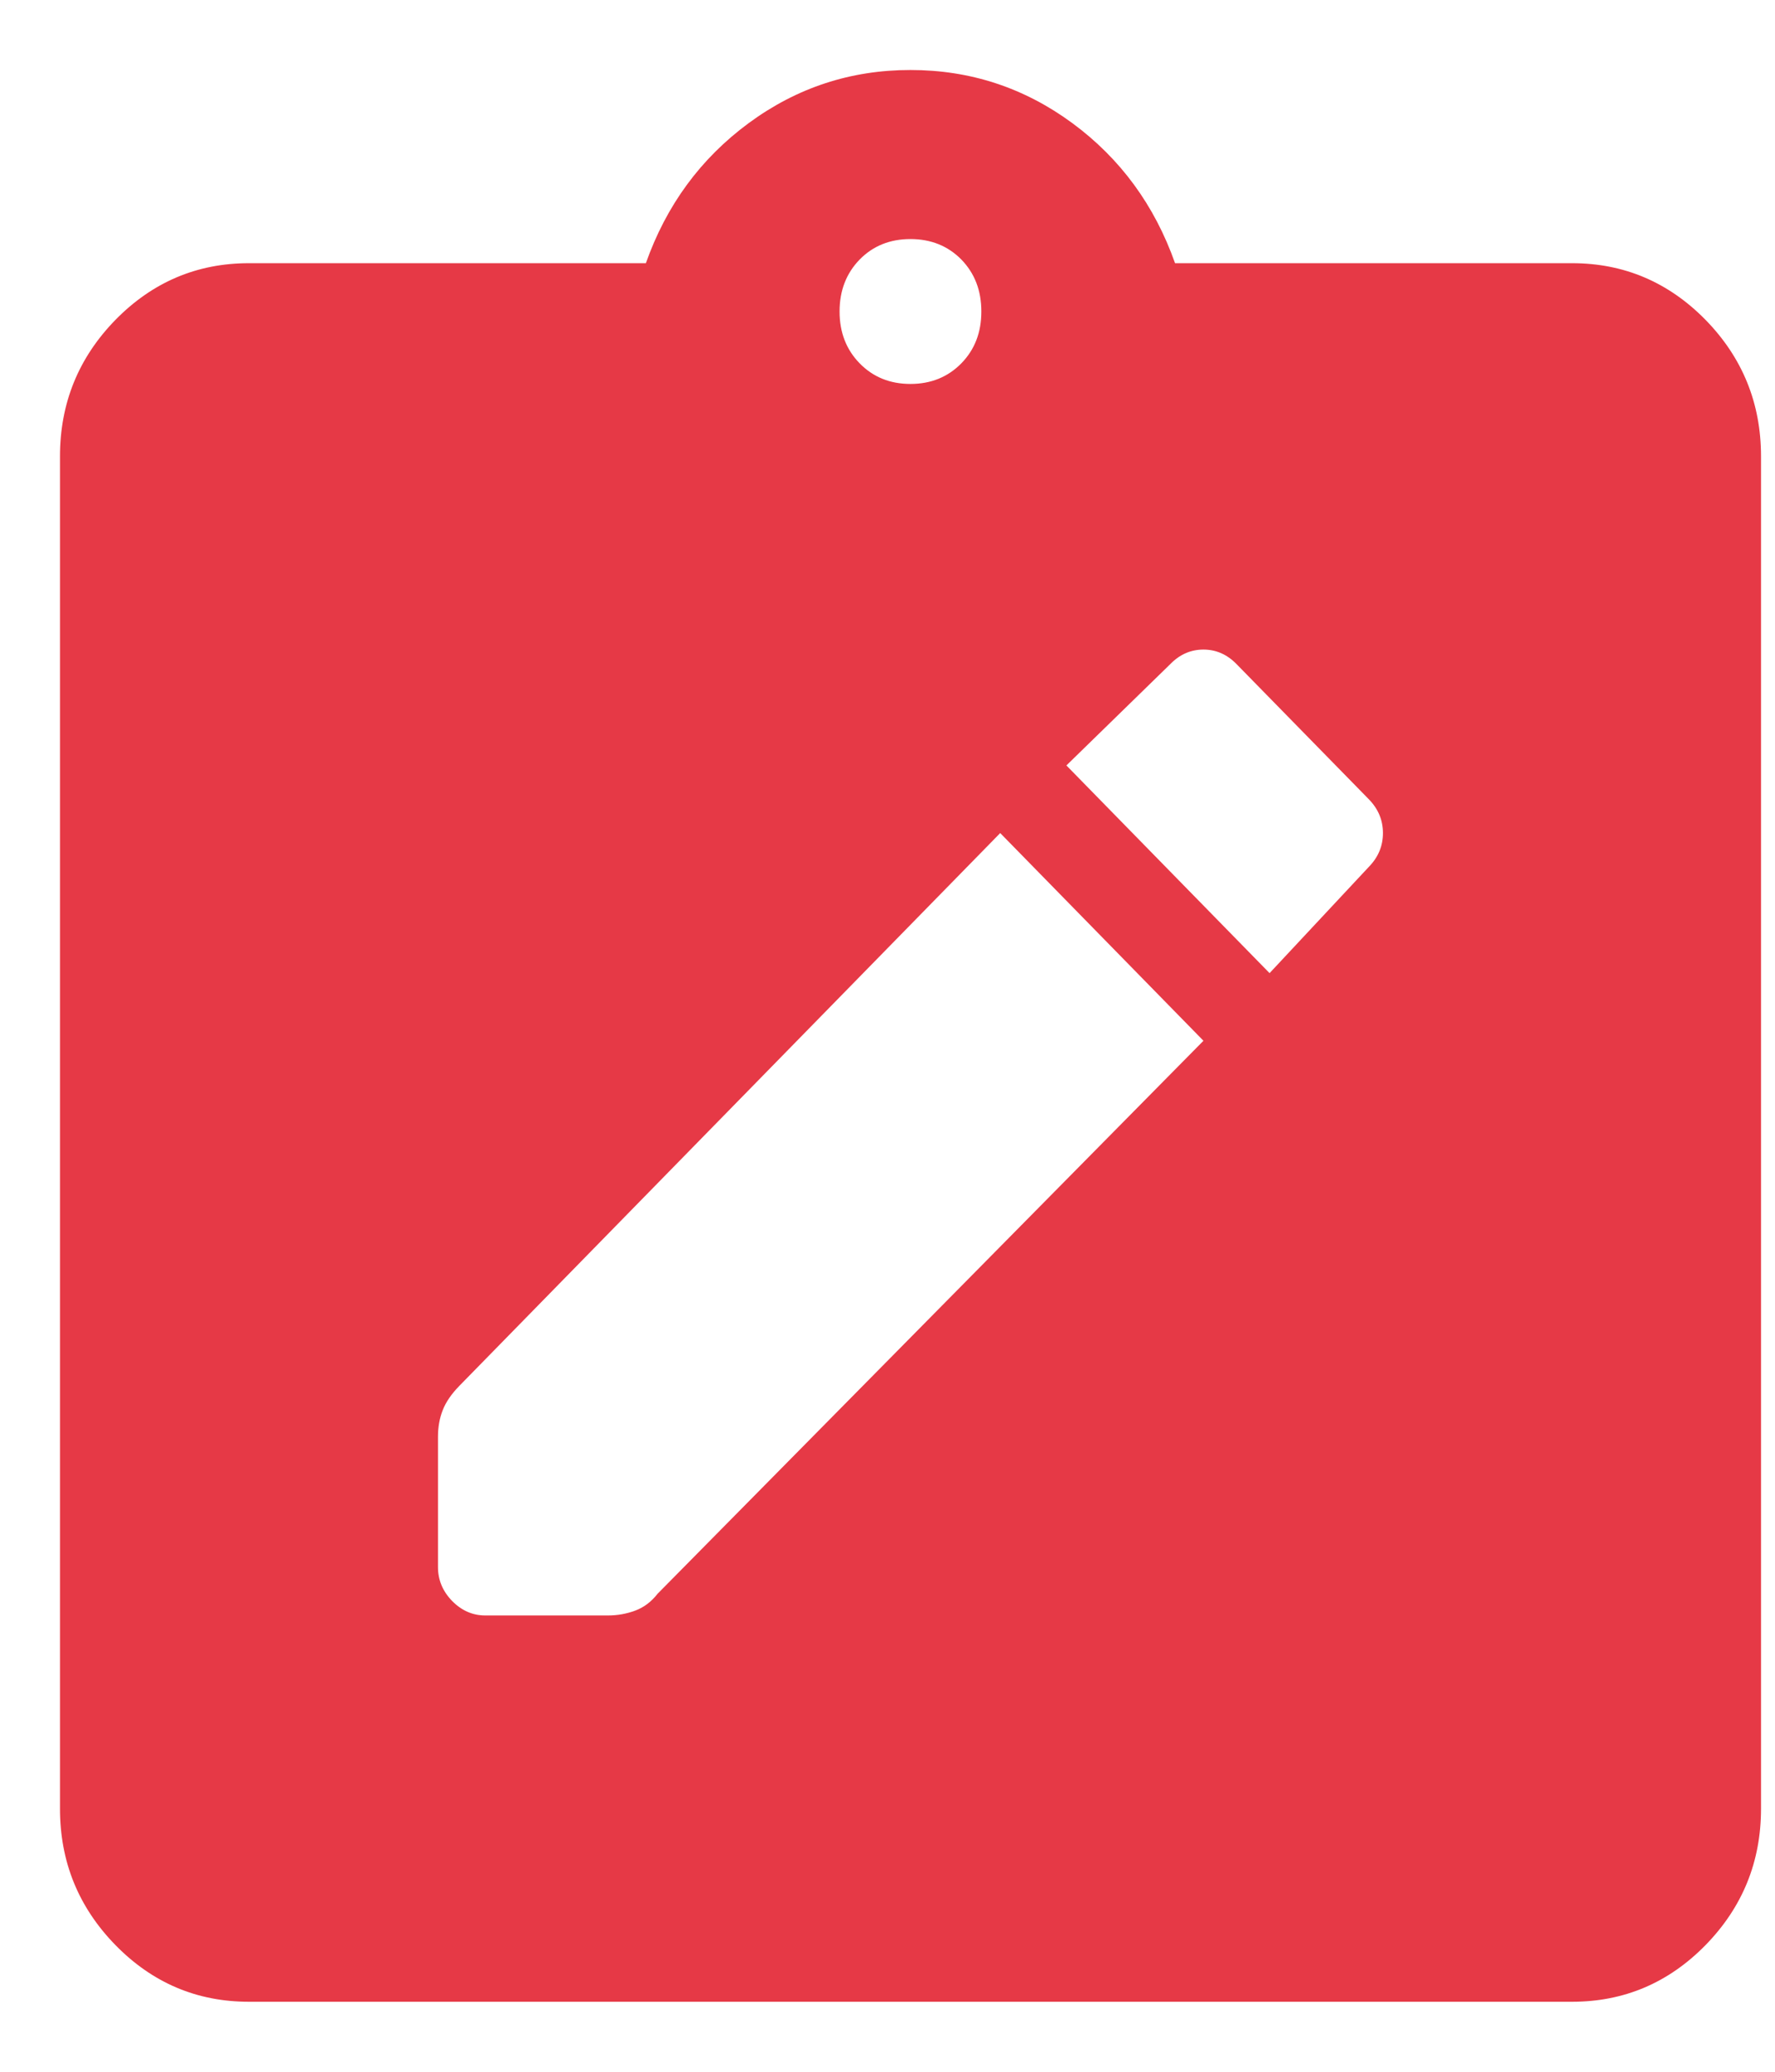 <svg width="24" height="28" viewBox="0 0 24 28" fill="none" xmlns="http://www.w3.org/2000/svg">
<path d="M16.272 14.066L13.524 11.259L6.209 18.732C6.103 18.841 6.028 18.95 5.986 19.059C5.943 19.168 5.922 19.287 5.922 19.418V21.18C5.922 21.354 5.986 21.506 6.113 21.637C6.241 21.767 6.39 21.833 6.561 21.833H8.222C8.349 21.833 8.472 21.811 8.59 21.767C8.706 21.724 8.807 21.648 8.892 21.539L16.272 14.066ZM17.166 13.152L18.508 11.716C18.636 11.585 18.699 11.433 18.699 11.259C18.699 11.085 18.636 10.933 18.508 10.802L16.719 8.975C16.591 8.844 16.442 8.779 16.272 8.779C16.101 8.779 15.952 8.844 15.824 8.975L14.419 10.345L17.166 13.152ZM3.366 27.054C2.663 27.054 2.061 26.799 1.561 26.288C1.061 25.776 0.811 25.162 0.811 24.444V6.168C0.811 5.45 1.061 4.835 1.561 4.323C2.061 3.813 2.663 3.557 3.366 3.557H8.733C9.01 2.774 9.473 2.143 10.123 1.664C10.772 1.186 11.501 0.946 12.31 0.946C13.12 0.946 13.849 1.186 14.499 1.664C15.149 2.143 15.611 2.774 15.888 3.557H21.255C21.958 3.557 22.56 3.813 23.061 4.323C23.561 4.835 23.811 5.45 23.811 6.168V24.444C23.811 25.162 23.561 25.776 23.061 26.288C22.56 26.799 21.958 27.054 21.255 27.054H3.366ZM12.31 5.189C12.587 5.189 12.816 5.096 12.998 4.911C13.179 4.726 13.269 4.493 13.269 4.21C13.269 3.927 13.179 3.693 12.998 3.507C12.816 3.323 12.587 3.231 12.31 3.231C12.034 3.231 11.805 3.323 11.624 3.507C11.443 3.693 11.352 3.927 11.352 4.21C11.352 4.493 11.443 4.726 11.624 4.911C11.805 5.096 12.034 5.189 12.31 5.189Z" fill="#E63946"/>
</svg>
